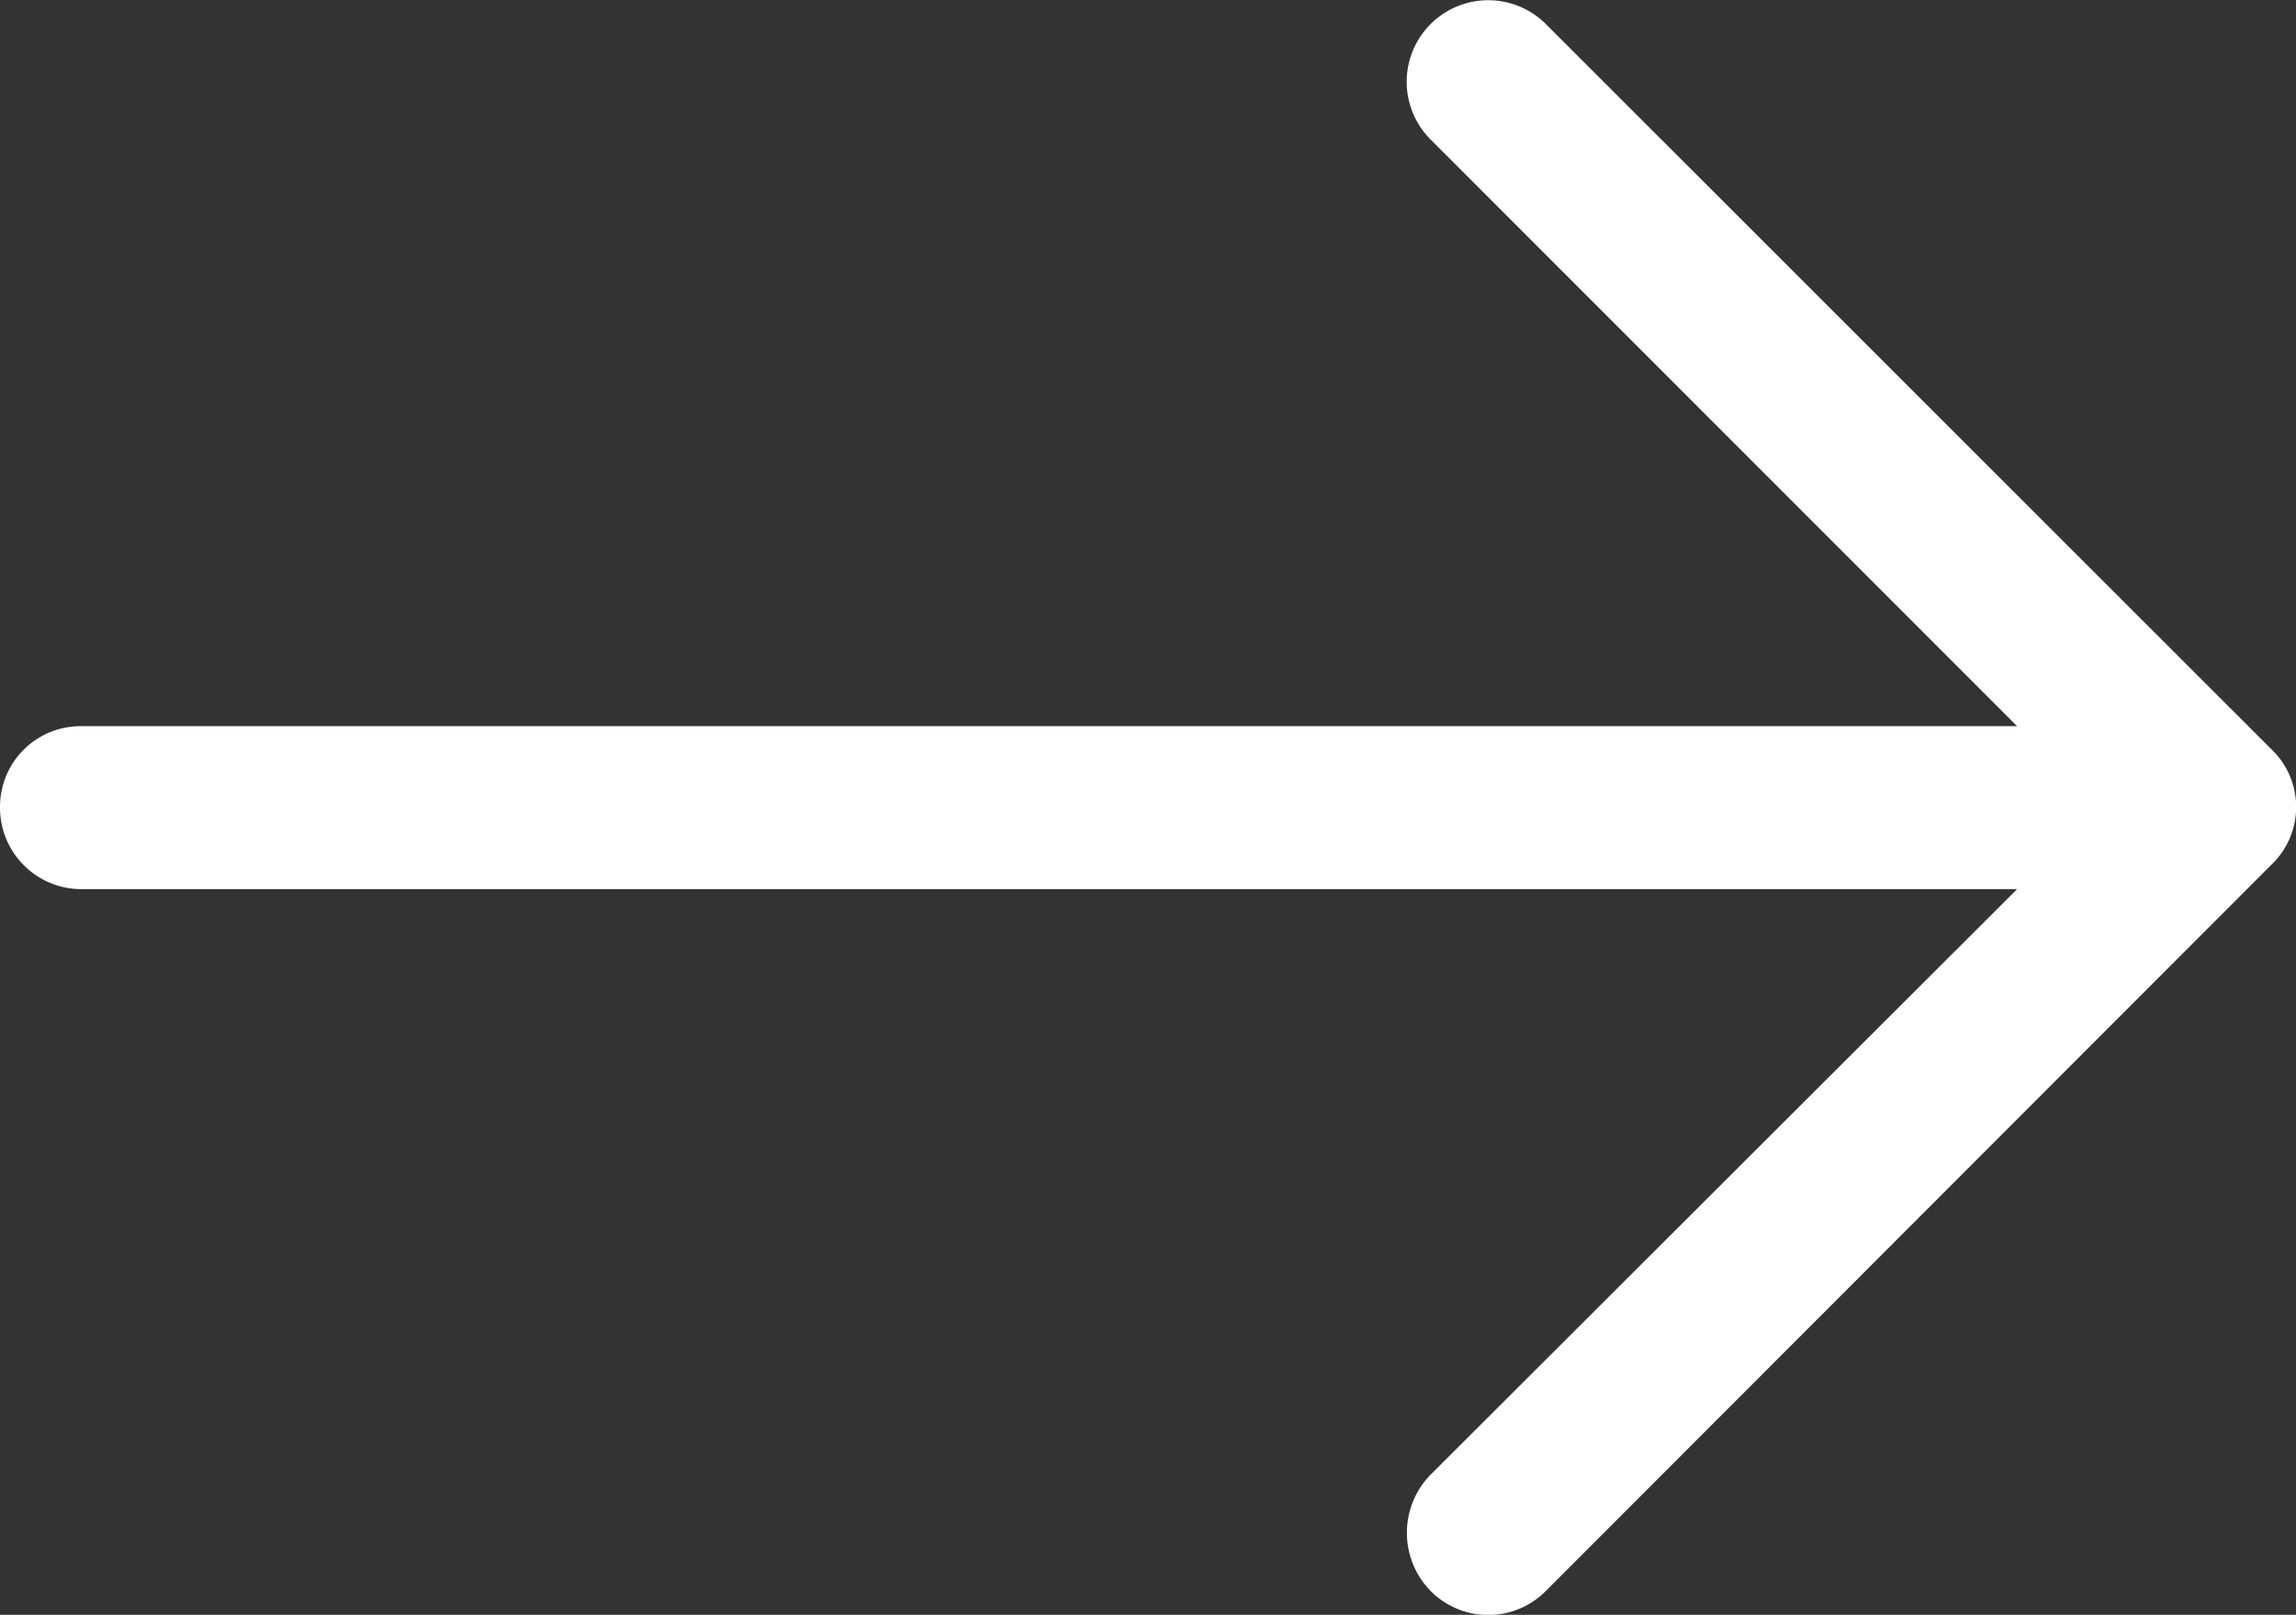 <svg xmlns="http://www.w3.org/2000/svg" width="23.98" height="16.861" viewBox="0 0 23.98 16.861"><rect x="0" y="0" width="23.98" height="16.861" fill="#333333" stroke="none"/><path d="M16.148,4.928a.85.85,0,1,0-1.209,1.2l6.128,6.128H.846A.842.842,0,0,0,0,13.1a.851.851,0,0,0,.846.858H21.067l-6.128,6.116a.868.868,0,0,0,0,1.209.847.847,0,0,0,1.209,0L23.726,13.7a.832.832,0,0,0,0-1.2Z" transform="translate(0 -4.674)" fill="#fff"/></svg>